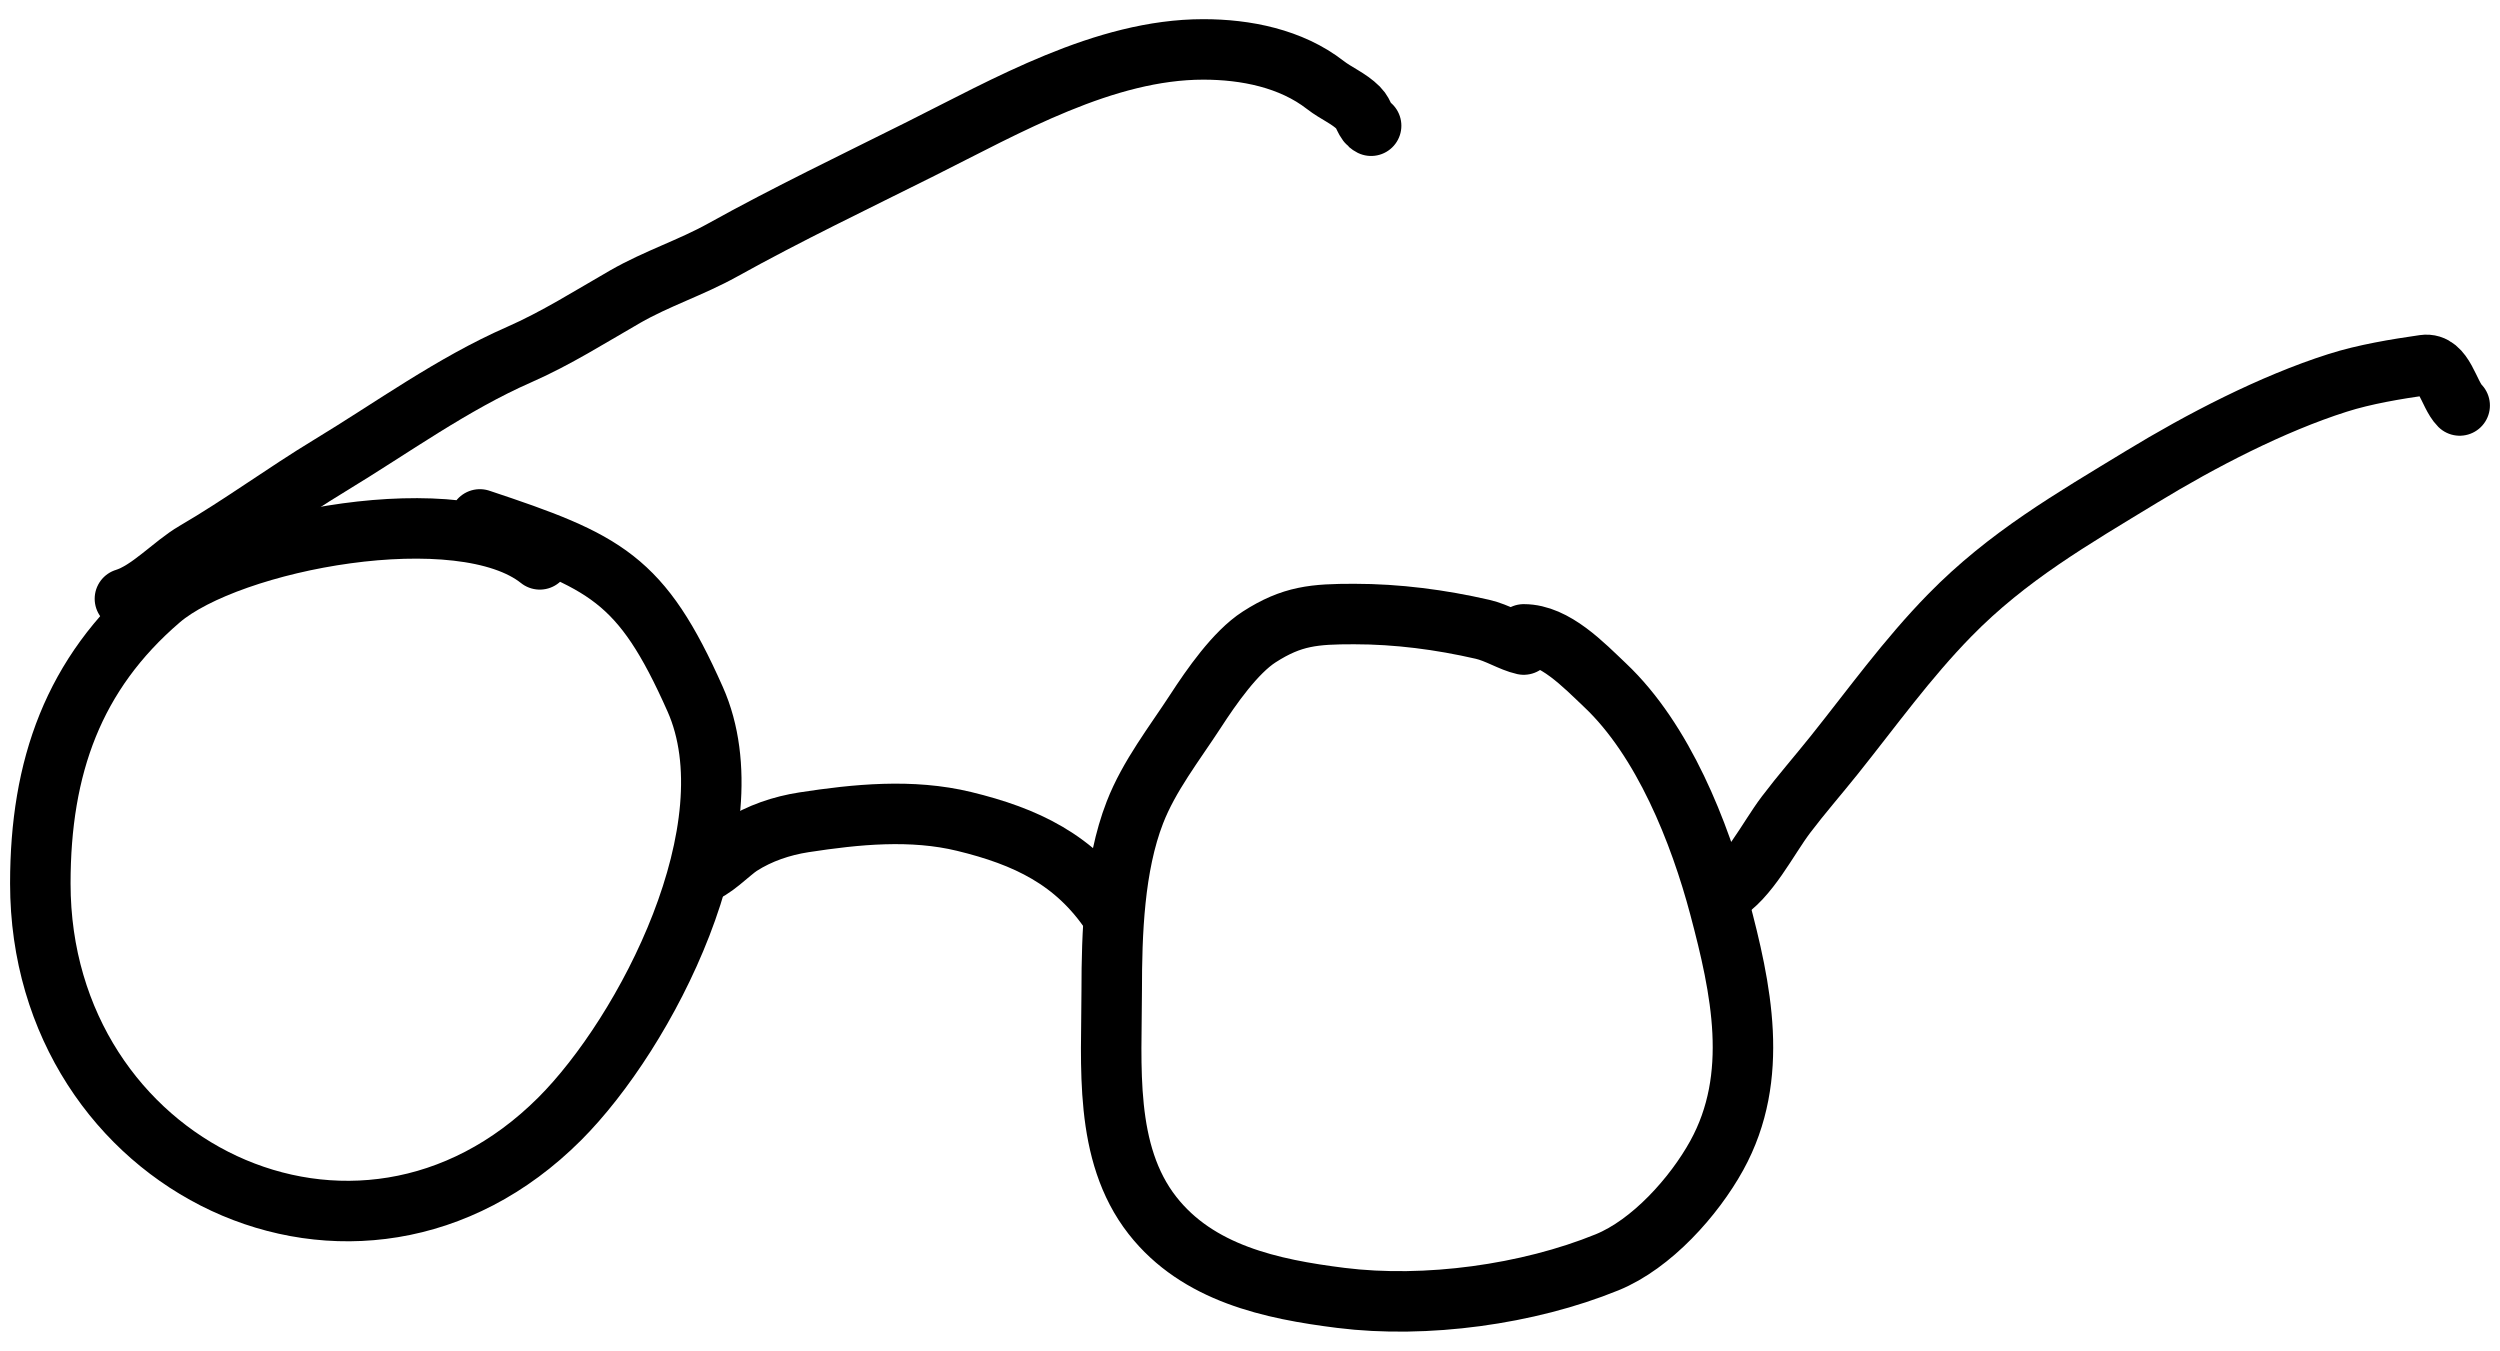 <svg xmlns="http://www.w3.org/2000/svg" width="124" height="67" viewBox="0 0 124 67" fill="none"><path d="M26.774 27.745C22.86 24.614 11.391 26.773 7.946 29.727C3.642 33.415 2 38.038 2 43.82C2 57.882 17.72 65.537 27.765 55.492C32.034 51.222 37.315 41.057 34.481 34.681C31.81 28.67 30.047 27.845 23.801 25.763" stroke="black" stroke-width="3" stroke-linecap="round"></path><path d="M75.577 31.97C74.942 31.828 74.275 31.384 73.531 31.213C71.446 30.734 69.309 30.456 67.168 30.456C65.196 30.456 64.092 30.541 62.458 31.591C61.267 32.357 60.077 34.075 59.304 35.264C58.252 36.882 56.996 38.481 56.291 40.296C55.254 42.961 55.141 46.307 55.141 49.126C55.141 52.809 54.729 57.177 57.16 60.283C59.413 63.163 63.048 63.943 66.509 64.376C70.714 64.902 75.782 64.211 79.712 62.61C81.918 61.711 84.021 59.359 85.151 57.312C87.315 53.389 86.357 49.009 85.291 44.991C84.309 41.291 82.495 36.709 79.614 33.988C78.553 32.986 77.119 31.465 75.577 31.465" stroke="black" stroke-width="3" stroke-linecap="round"></path><path d="M34.705 43.323C35.282 43.251 36.2 42.272 36.724 41.935C37.671 41.327 38.774 40.956 39.877 40.786C42.472 40.387 45.223 40.111 47.825 40.744C50.872 41.485 53.334 42.63 55.141 45.341" stroke="black" stroke-width="3" stroke-linecap="round"></path><path d="M6.196 29.699C7.405 29.327 8.557 28.022 9.672 27.372C11.952 26.045 14.109 24.454 16.372 23.083C19.465 21.209 22.425 19.048 25.749 17.589C27.583 16.784 29.271 15.712 31.005 14.716C32.564 13.82 34.273 13.274 35.841 12.403C39.059 10.615 42.374 9.031 45.666 7.385C49.924 5.256 54.783 2.451 59.683 2.451C61.779 2.451 64.032 2.891 65.738 4.217C66.269 4.631 66.899 4.874 67.378 5.353C67.681 5.656 67.683 6.073 68.008 6.236" stroke="black" stroke-width="3" stroke-linecap="round"></path><path d="M85.417 44.332C86.73 43.582 87.678 41.605 88.585 40.408C89.347 39.401 90.179 38.45 90.968 37.464C92.853 35.108 94.588 32.683 96.714 30.512C99.581 27.584 102.767 25.753 106.231 23.644C109.162 21.86 112.68 20.029 115.945 18.991C117.287 18.563 118.852 18.305 120.234 18.107C121.222 17.966 121.445 19.557 122 20.112" stroke="black" stroke-width="3" stroke-linecap="round"></path></svg>